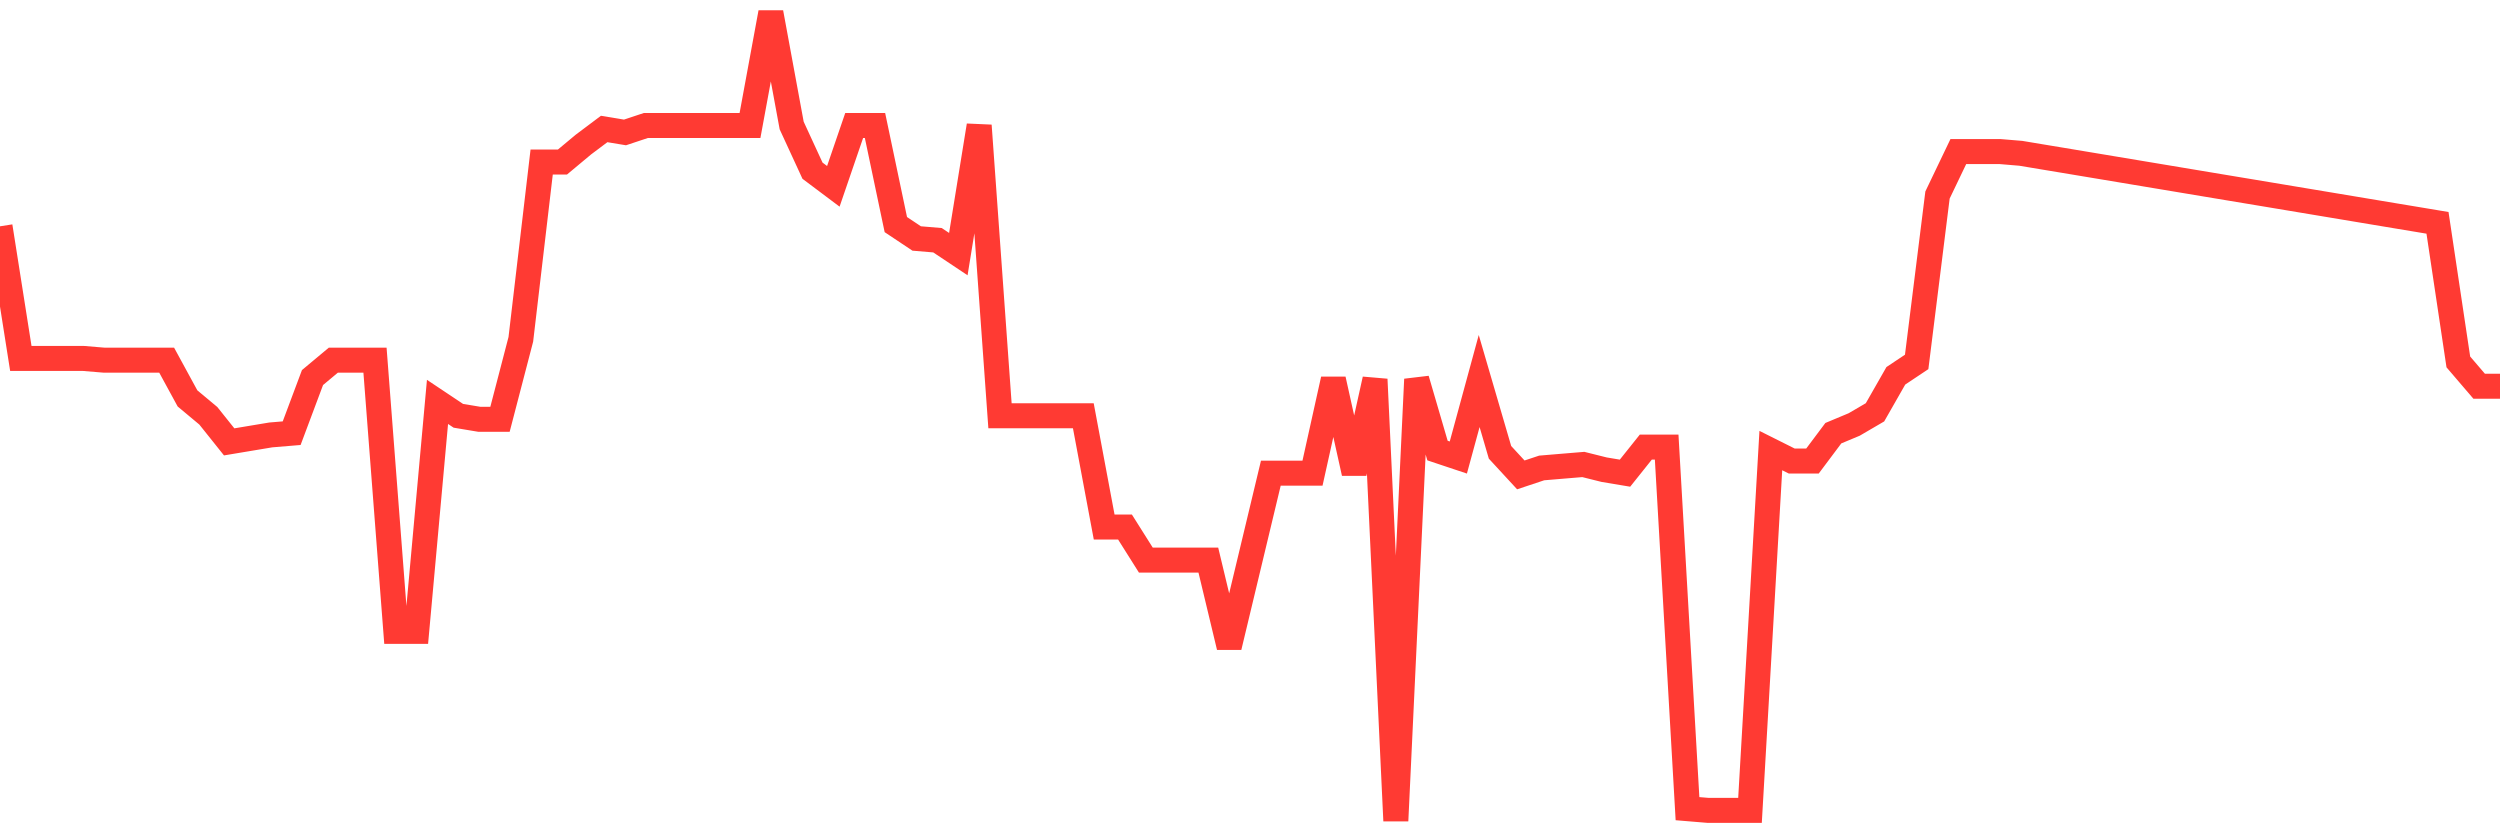 <svg
  xmlns="http://www.w3.org/2000/svg"
  xmlns:xlink="http://www.w3.org/1999/xlink"
  width="120"
  height="40"
  viewBox="0 0 120 40"
  preserveAspectRatio="none"
>
  <polyline
    points="0,10.863 1,17.205 2,17.205 3,17.205 4,17.205 5,17.288 6,17.288 7,17.288 8,17.288 9,19.124 10,19.958 11,21.21 12,21.043 13,20.876 14,20.793 15,18.123 16,17.288 17,17.288 18,17.288 19,30.305 20,30.305 21,19.291 22,19.958 23,20.125 24,20.125 25,16.287 26,7.776 27,7.776 28,6.942 29,6.191 30,6.357 31,6.024 32,6.024 33,6.024 34,6.024 35,6.024 36,6.024 37,0.6 38,6.024 39,8.193 40,8.944 41,6.024 42,6.024 43,10.78 44,11.447 45,11.531 46,12.198 47,6.024 48,19.958 49,19.958 50,19.958 51,19.958 52,19.958 53,25.298 54,25.298 55,26.884 56,26.884 57,26.884 58,26.884 59,31.056 60,26.884 61,22.712 62,22.712 63,22.712 64,18.206 65,22.712 66,18.206 67,39.4 68,18.206 69,21.627 70,21.961 71,18.289 72,21.711 73,22.795 74,22.462 75,22.378 76,22.295 77,22.545 78,22.712 79,21.46 80,21.46 81,38.816 82,38.899 83,38.899 84,38.899 85,21.627 86,22.128 87,22.128 88,20.793 89,20.375 90,19.791 91,18.039 92,17.372 93,9.361 94,7.275 95,7.275 96,7.275 97,7.359 98,7.526 99,7.692 100,7.859 101,8.026 102,8.193 103,8.36 104,8.527 105,8.694 106,8.861 107,9.028 108,9.194 109,9.361 110,9.528 111,9.695 112,9.862 113,10.029 114,10.196 115,10.363 116,10.529 117,10.696 118,17.372 119,18.54 120,18.54"
    fill="none"
    stroke="#ff3a33"
    stroke-width="1.2"
  >
  </polyline>
</svg>